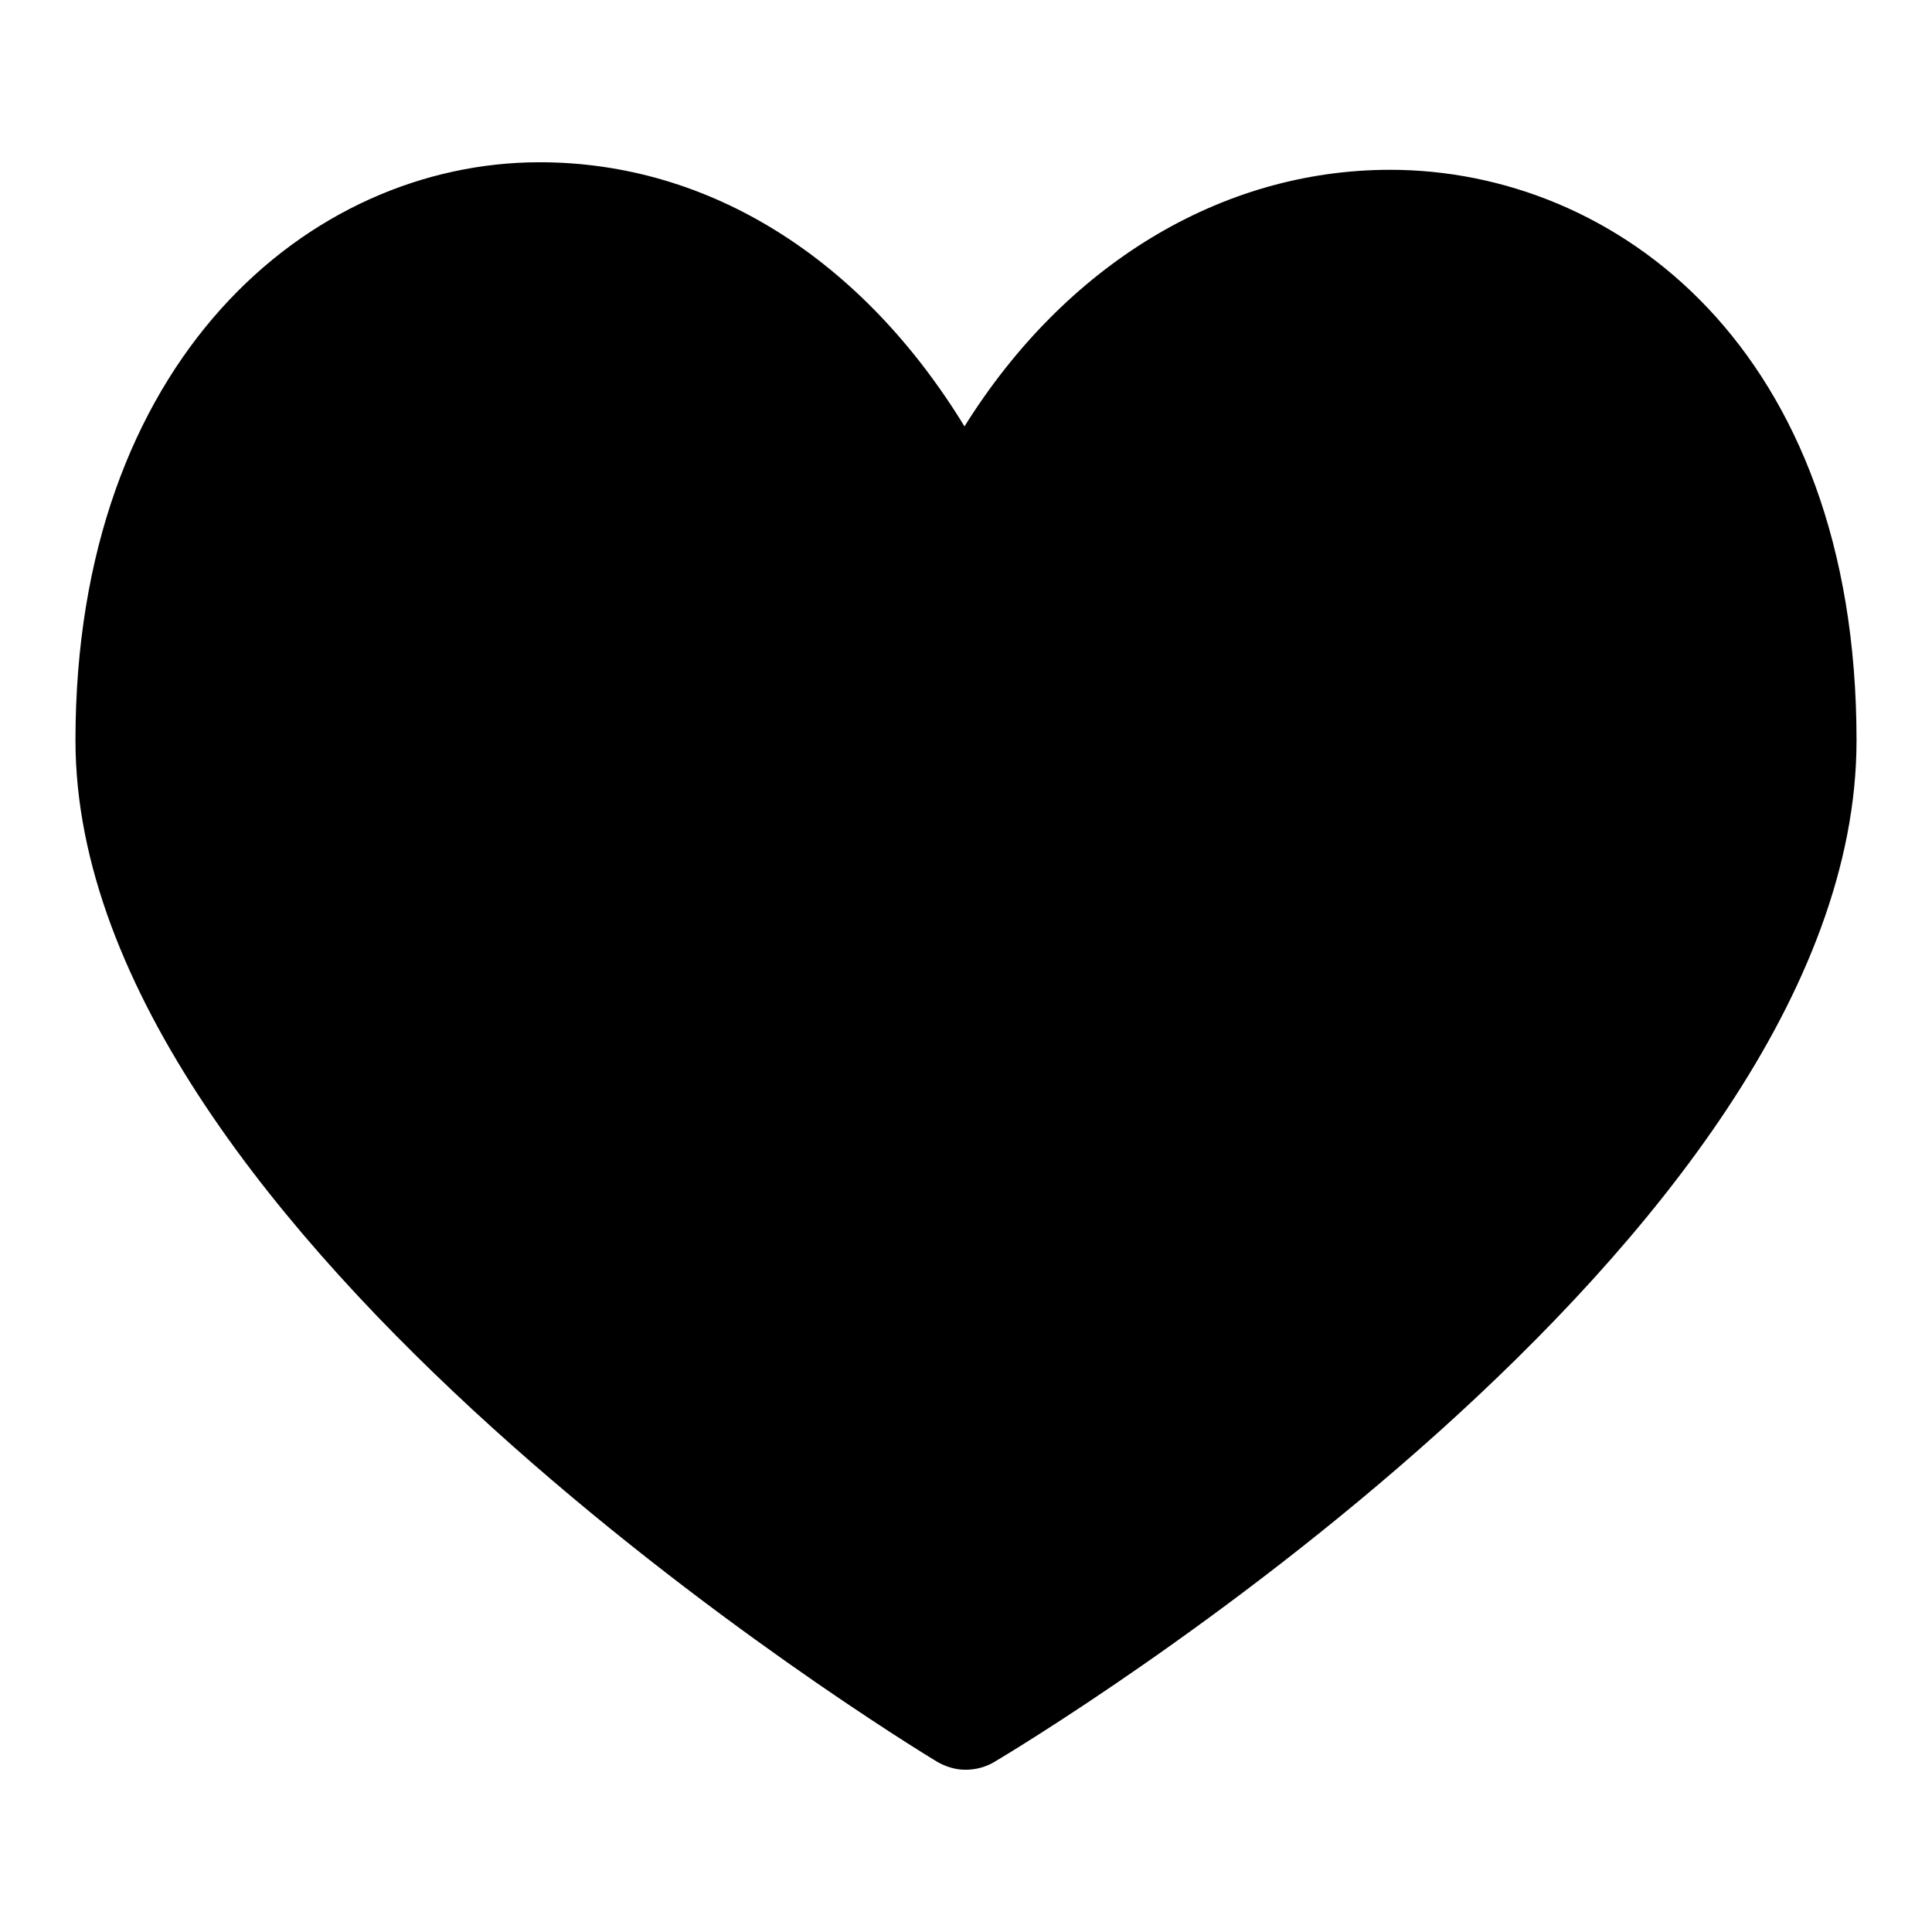 <?xml version="1.0" encoding="utf-8"?>
<!-- Svg Vector Icons : http://www.onlinewebfonts.com/icon -->
<!DOCTYPE svg PUBLIC "-//W3C//DTD SVG 1.1//EN" "http://www.w3.org/Graphics/SVG/1.1/DTD/svg11.dtd">
<svg version="1.1" xmlns="http://www.w3.org/2000/svg" xmlns:xlink="http://www.w3.org/1999/xlink" x="0px" y="0px" viewBox="0 0 256 256" enable-background="new 0 0 256 256" xml:space="preserve">
<g><g><path fill="#000000" d="M127.9,234.5c-1.3,0-2.6-0.4-3.8-1.1C119.5,230.6,10,163.6,10,98.1c0-50.3,30.9-76.6,61.5-76.6c22.6,0,42.8,12.9,56.3,35c13.3-21.3,33.9-34,56.4-34c29.8,0,61.8,23.6,61.8,75.6c0,66.7-109.6,132.6-114.3,135.4C130.5,234.2,129.2,234.5,127.9,234.5z"/></g></g>
</svg>